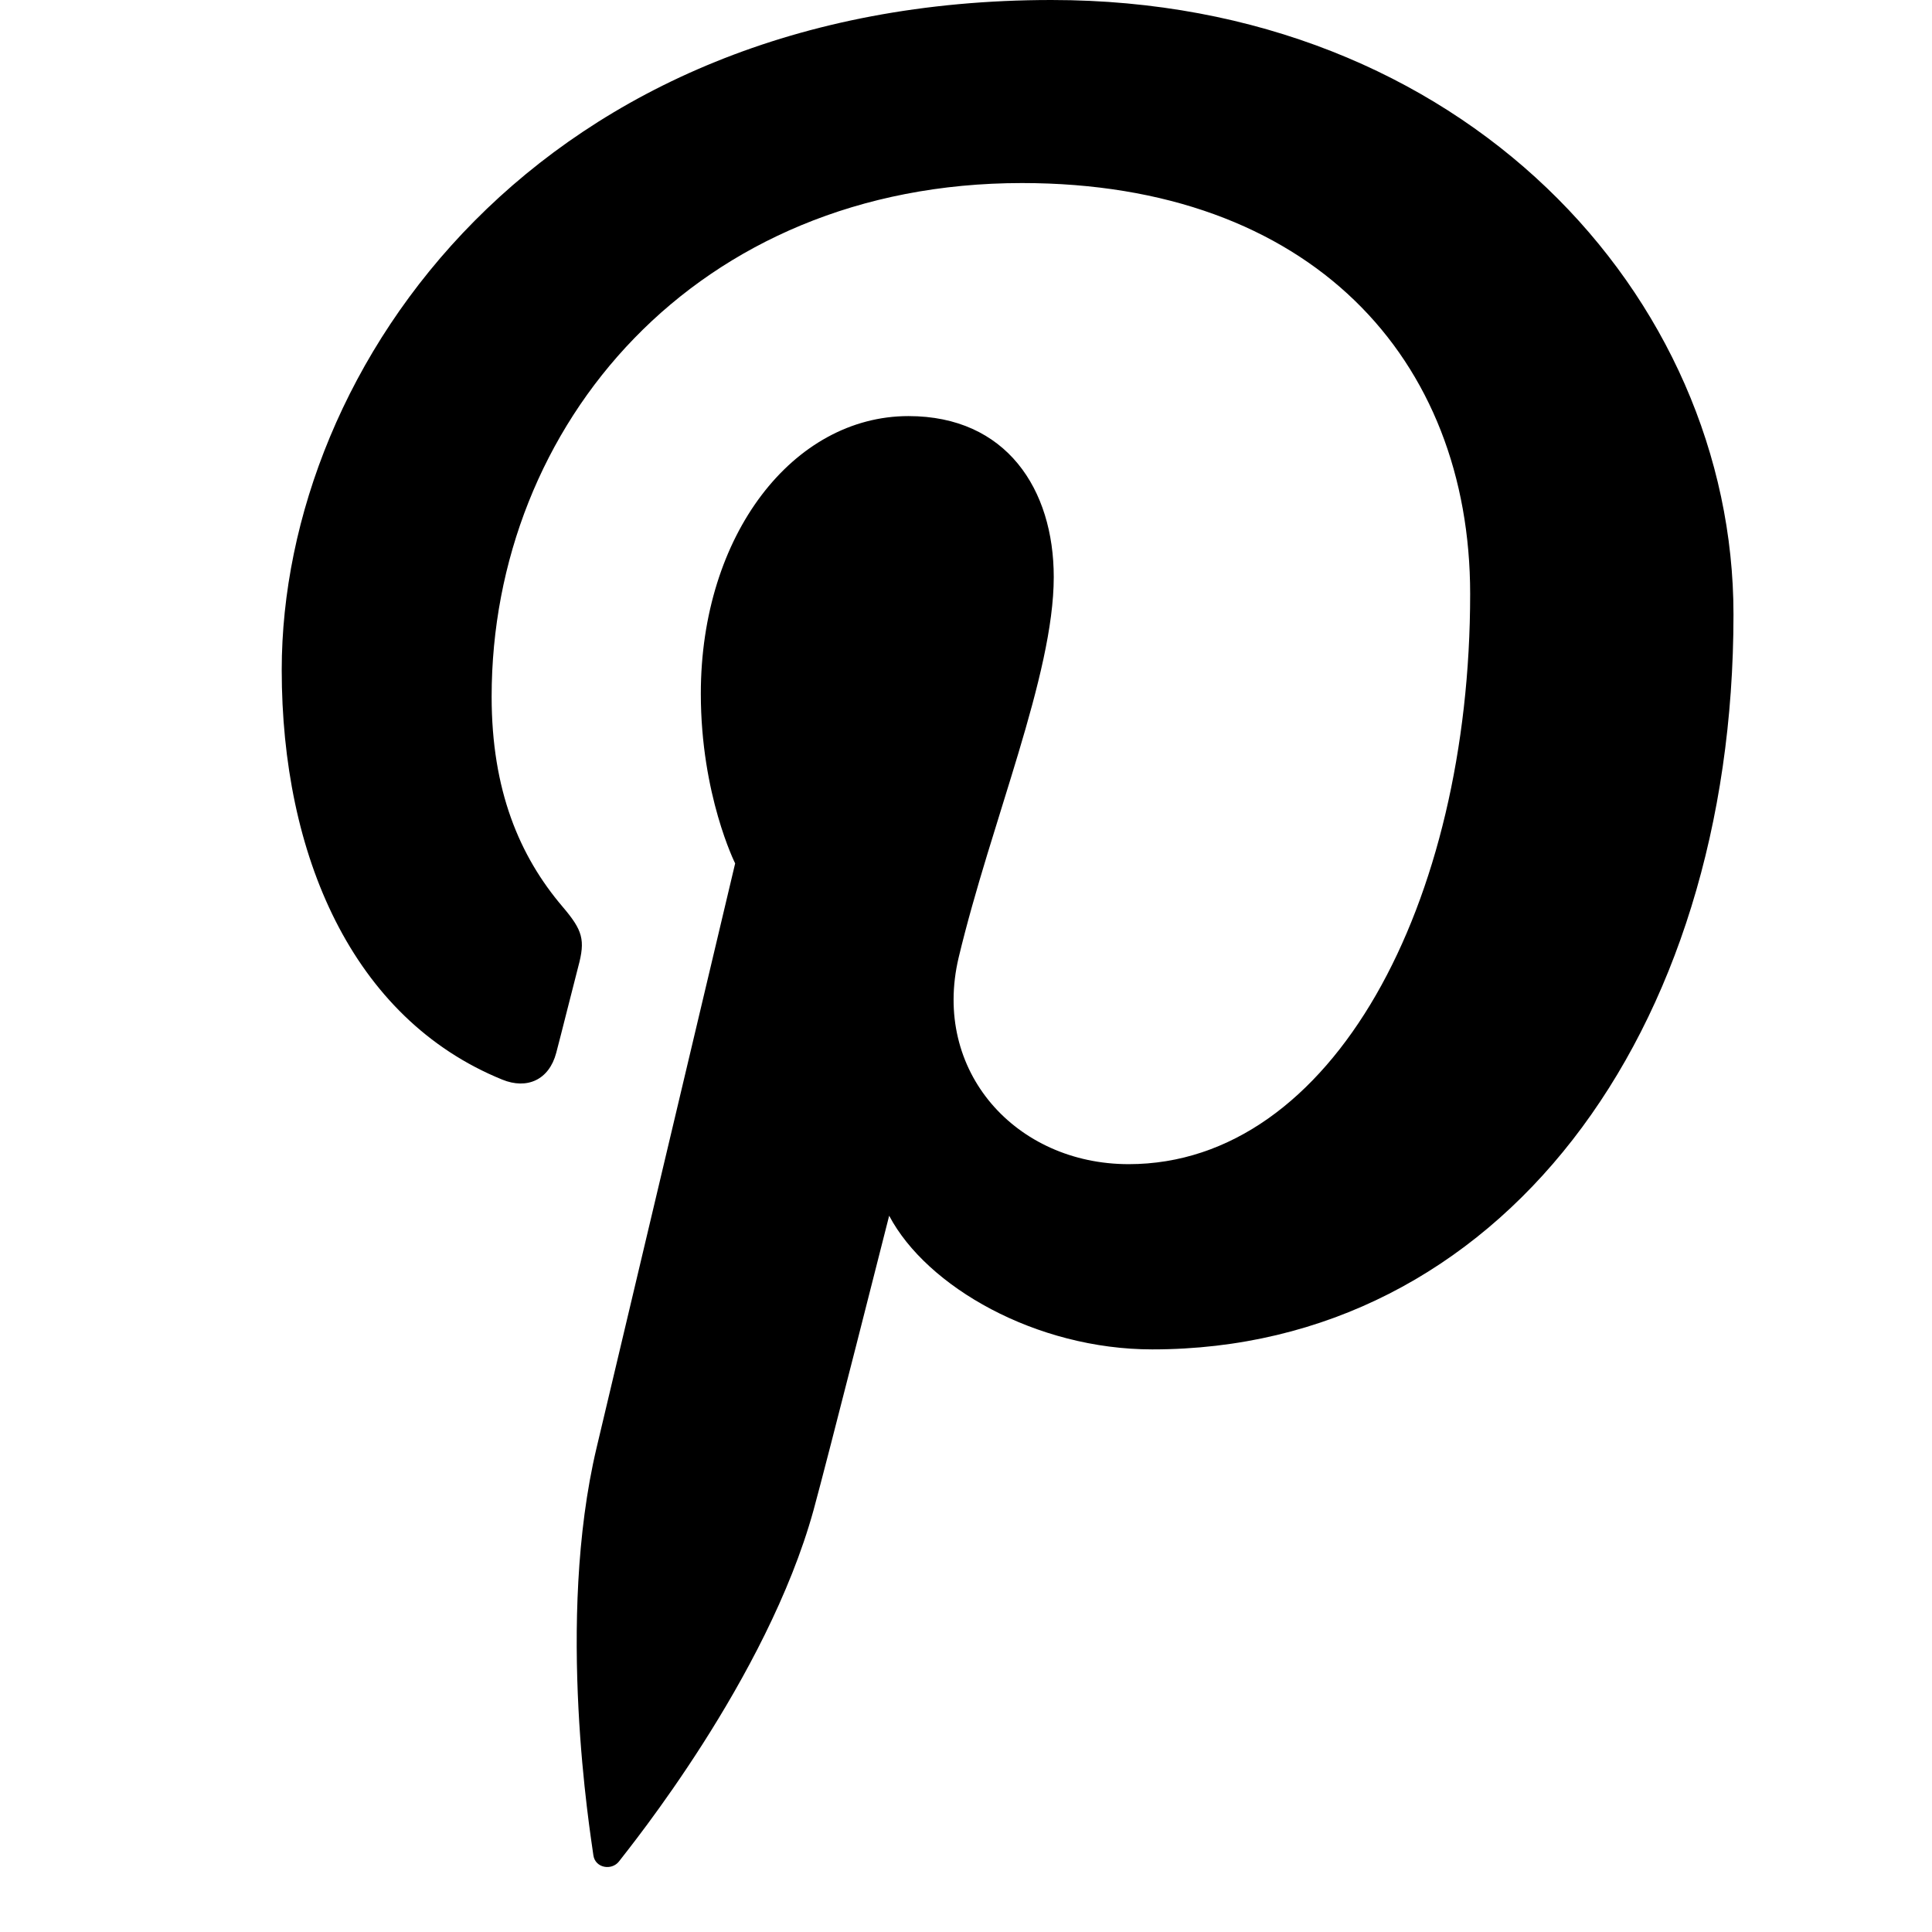 <!-- Generated by IcoMoon.io -->
<svg version="1.1" xmlns="http://www.w3.org/2000/svg" width="1024" height="1024" viewBox="0 0 1024 1024">
<title></title>
<g id="icomoon-ignore">
</g>
<path fill="#000" d="M557.357 0c-271.273 0-408.037 193.602-408.037 355.101 0 97.735 37.159 184.697 116.92 217.129 13.083 5.332 24.791 0.165 28.584-14.237 2.639-9.949 8.905-35.125 11.653-45.624 3.848-14.237 2.364-19.239-8.19-31.662-23.032-26.99-37.709-61.95-37.709-111.478 0-143.635 107.96-272.208 281.113-272.208 153.309 0 237.522 93.283 237.522 217.788 0 163.918-72.834 302.221-181.014 302.221-59.697 0-104.387-49.197-90.095-109.499 17.205-71.955 50.407-149.681 50.407-201.682 0-46.504-25.066-85.312-77.012-85.312-61.016 0-110.048 62.885-110.048 147.098 0 53.705 18.195 89.985 18.195 89.985s-62.5 263.523-73.439 309.697c-21.823 91.909-3.243 204.596-1.704 216.029 0.934 6.706 9.62 8.3 13.577 3.243 5.607-7.366 78.331-96.691 103.067-186.016 6.981-25.286 40.128-156.223 40.128-156.223 19.844 37.654 77.836 70.855 139.457 70.855 183.542 0 308.048-166.612 308.048-389.567 0-168.591-143.415-325.638-361.423-325.638v0z"></path>
</svg>
